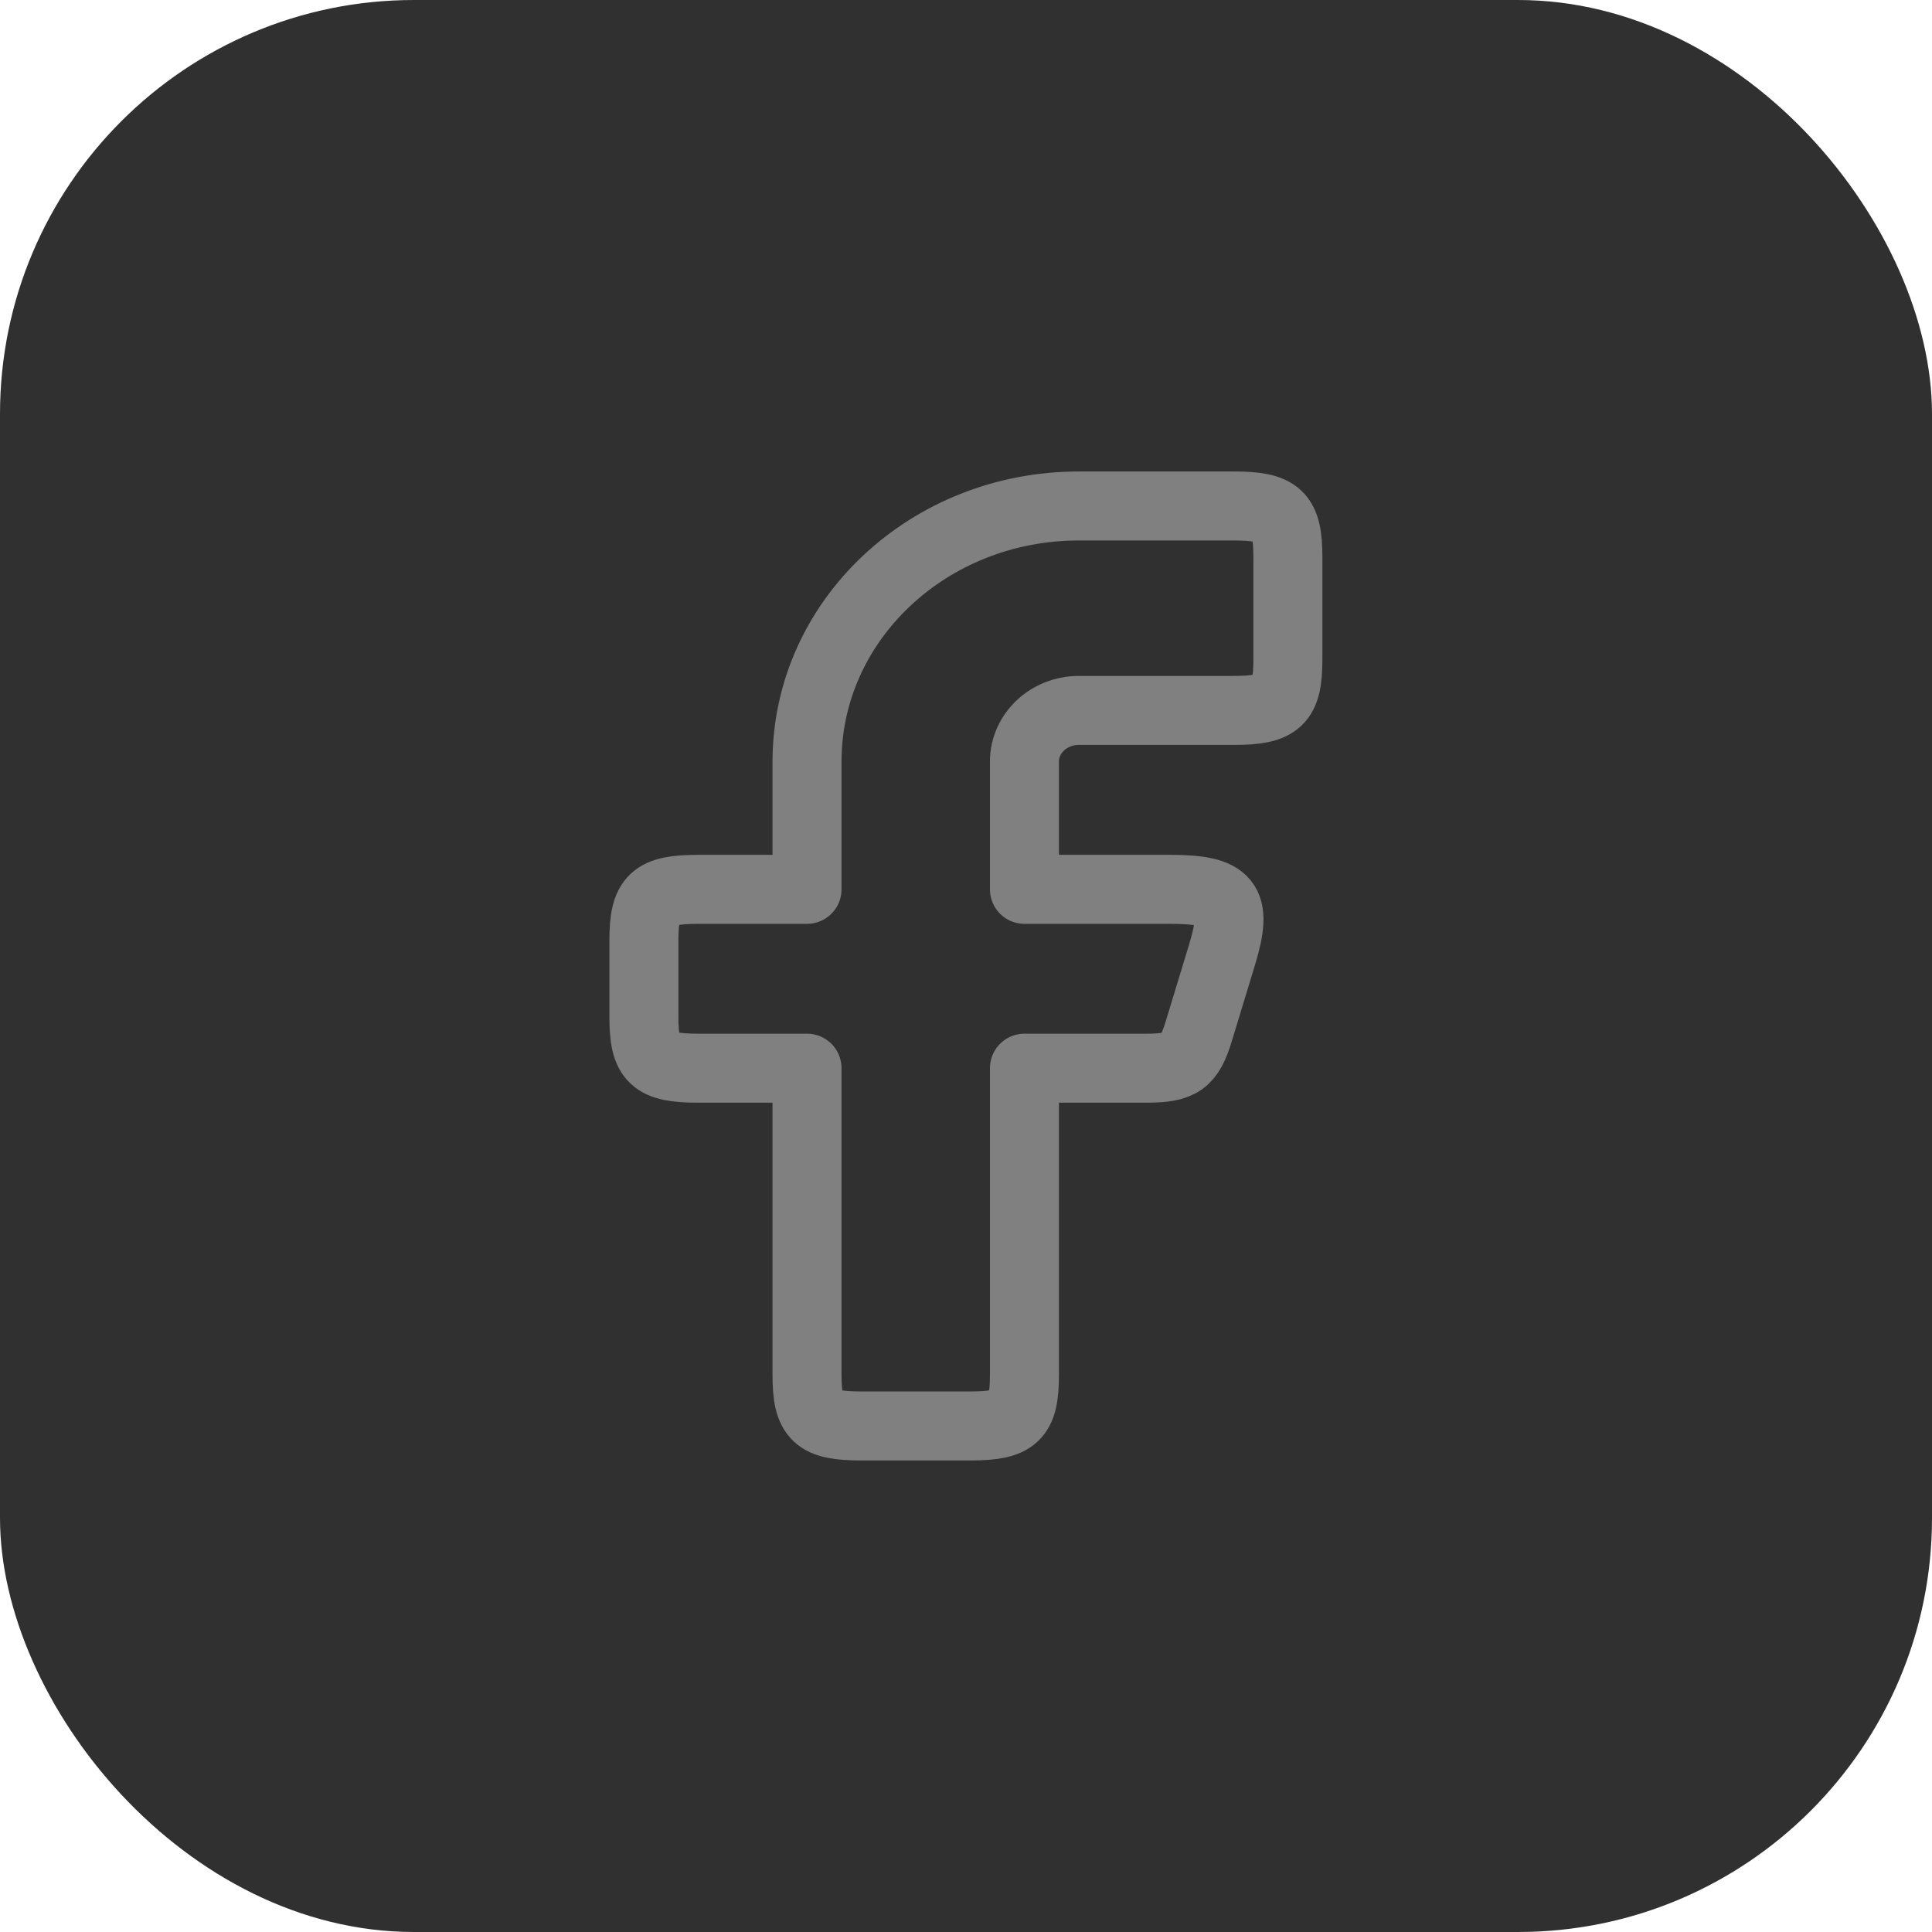<svg width="28" height="28" viewBox="0 0 28 28" fill="none" xmlns="http://www.w3.org/2000/svg">
<rect width="28" height="28" rx="6" fill="#303030"/>
<path fill-rule="evenodd" clip-rule="evenodd" d="M10.12 12.889C9.468 12.889 9.332 13.017 9.332 13.629V14.74C9.332 15.353 9.468 15.481 10.12 15.481H11.696V19.926C11.696 20.538 11.832 20.666 12.483 20.666H14.059C14.711 20.666 14.847 20.538 14.847 19.926V15.481H16.616C17.111 15.481 17.238 15.391 17.374 14.944L17.712 13.833C17.944 13.067 17.801 12.889 16.954 12.889H14.847V11.037C14.847 10.628 15.2 10.296 15.635 10.296H17.878C18.529 10.296 18.665 10.168 18.665 9.555V8.074C18.665 7.461 18.529 7.333 17.878 7.333H15.635C13.459 7.333 11.696 8.991 11.696 11.037V12.889H10.12Z" stroke="#808080" stroke-linejoin="round"/>
</svg>
